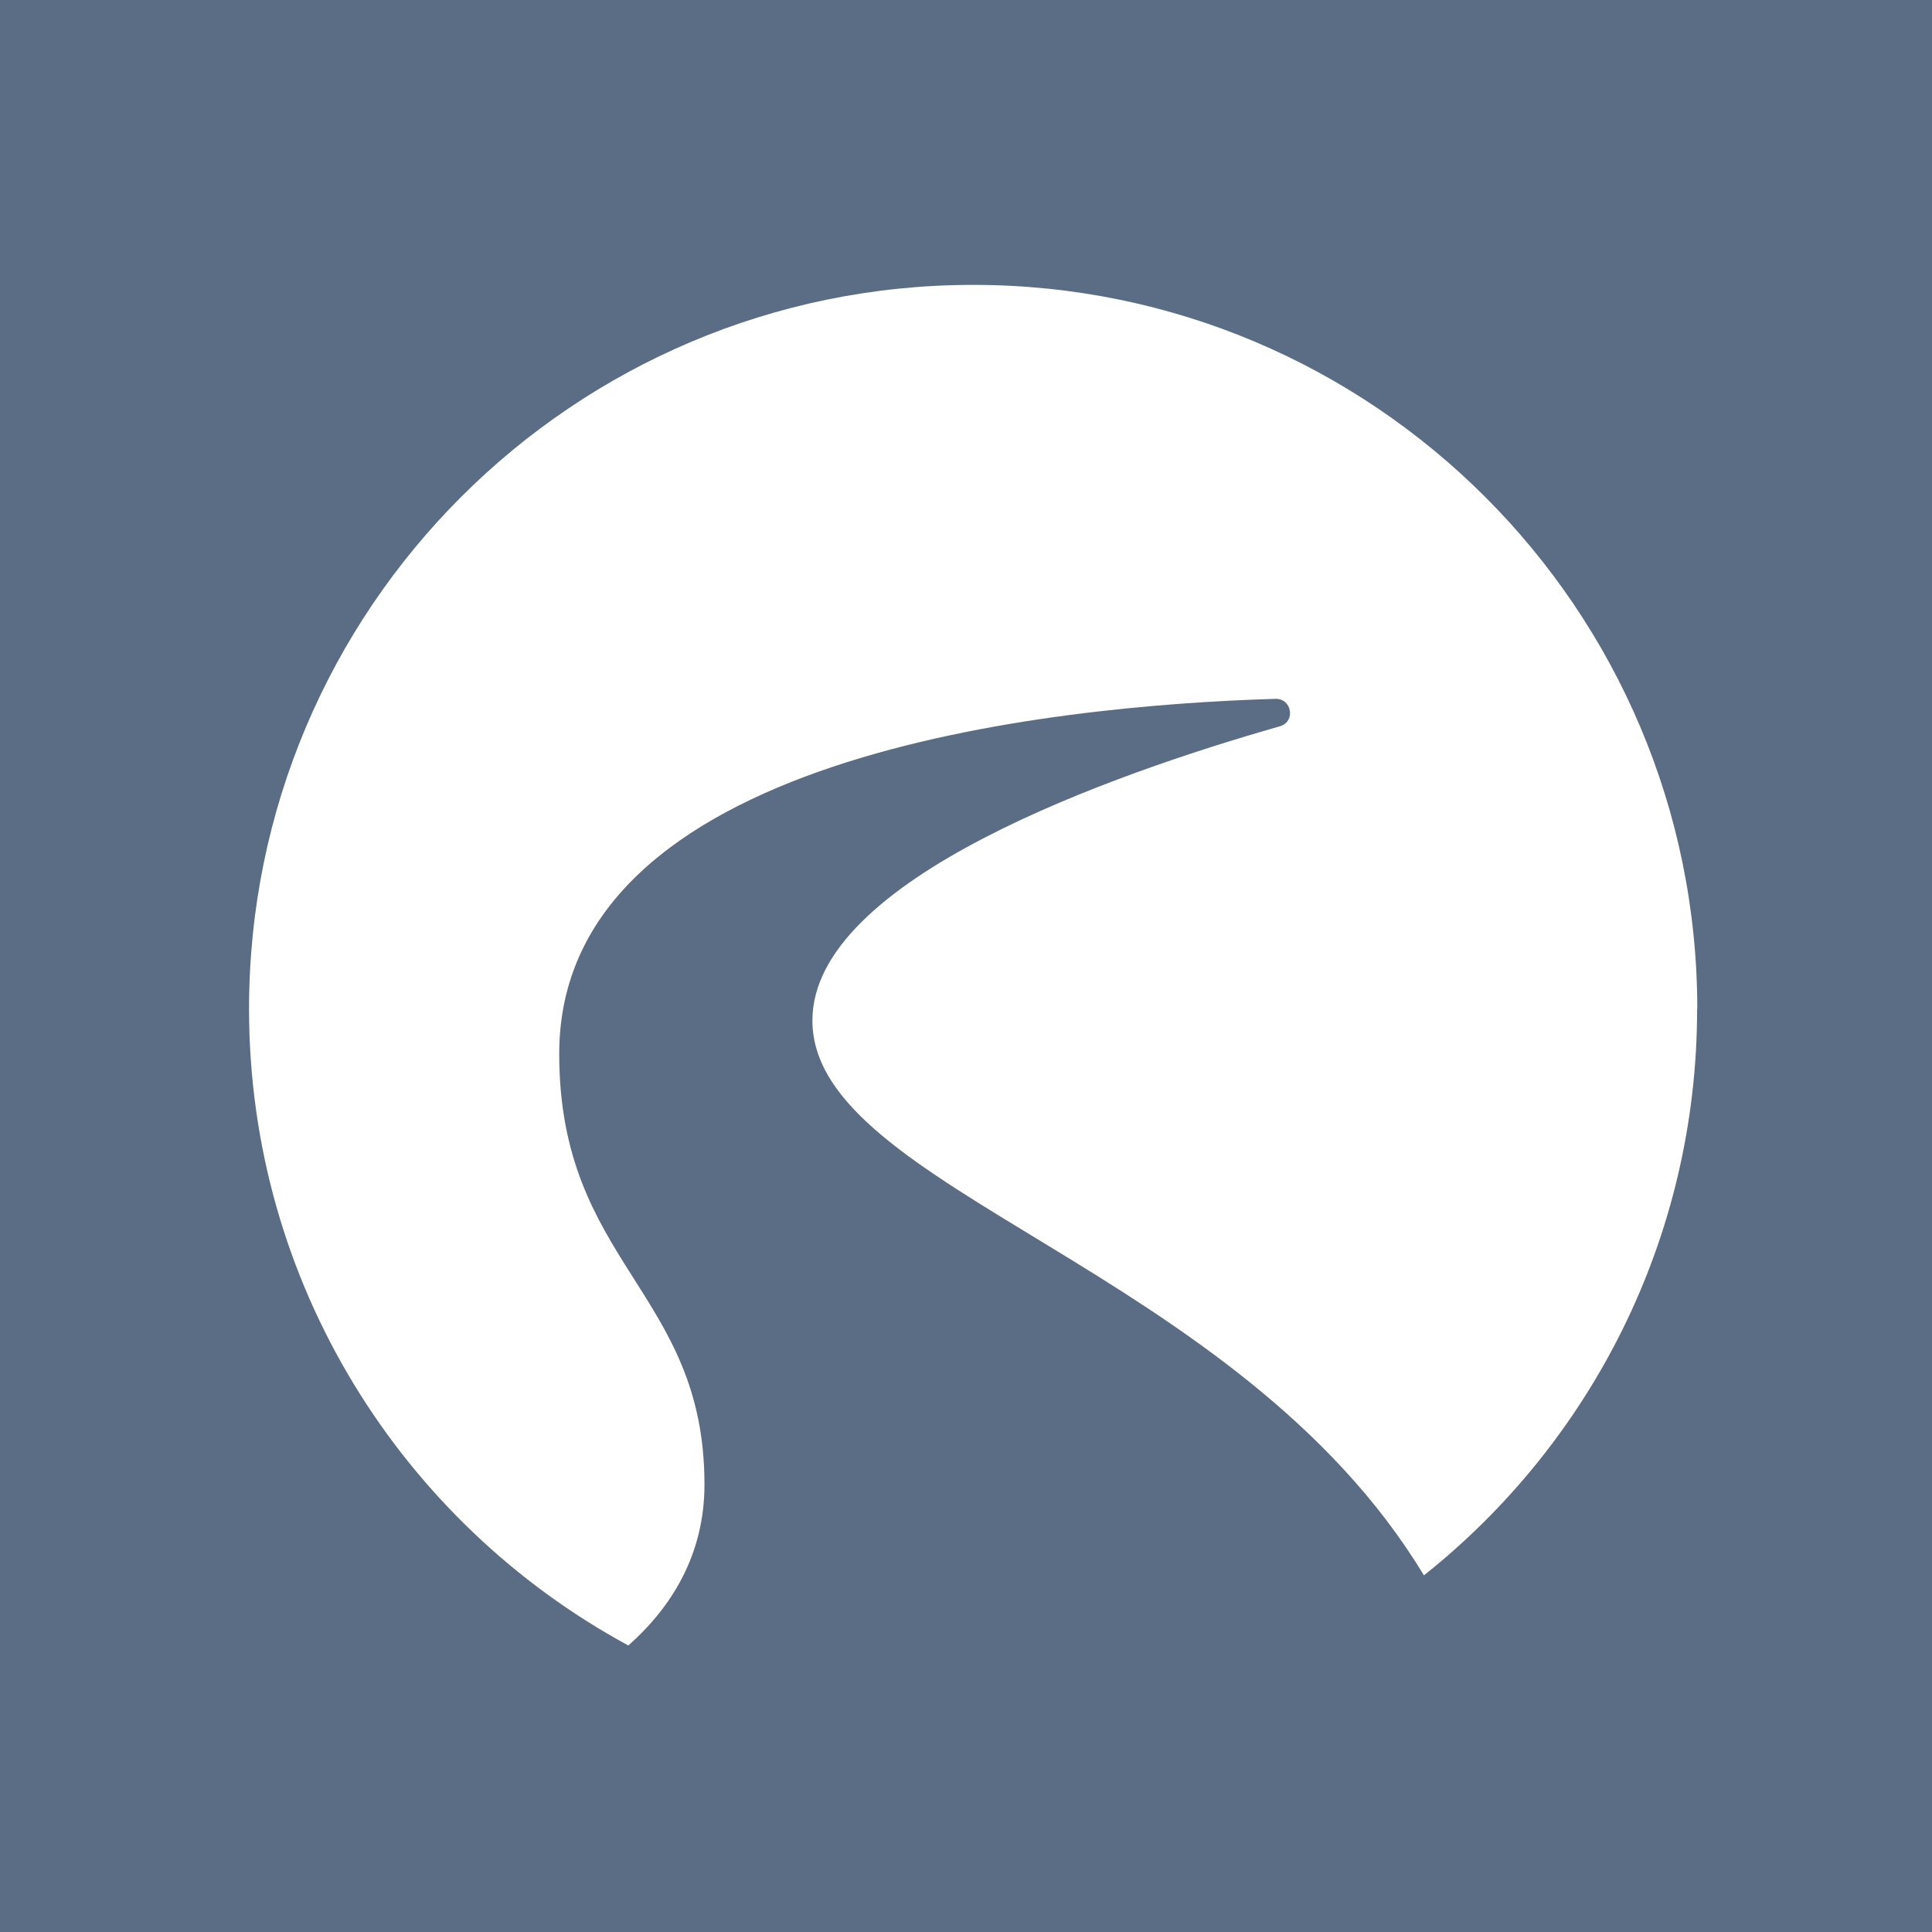 <svg width="512" height="512" viewBox="0 0 512 512" fill="none" xmlns="http://www.w3.org/2000/svg">
<rect width="512" height="512" fill="#5B6D85"/>
<path d="M449.752 267.394C449.752 328.181 421.499 382.391 377.354 417.486C327.867 335.553 215.298 315.423 215.298 270.44C215.298 232.917 295.112 205.061 339.169 192.48C343.407 191.288 342.391 185.108 338.021 185.196C278.205 187.006 148.198 200.073 148.198 279.269C148.198 334.935 186.692 342.263 186.692 393.383C186.692 412.189 177.775 426.095 166.518 436.071C106.657 403.625 66 340.233 66 267.35C66 161.402 151.906 75.496 257.898 75.496C363.89 75.496 449.796 161.402 449.796 267.394H449.752Z" fill="white"/>
</svg>
